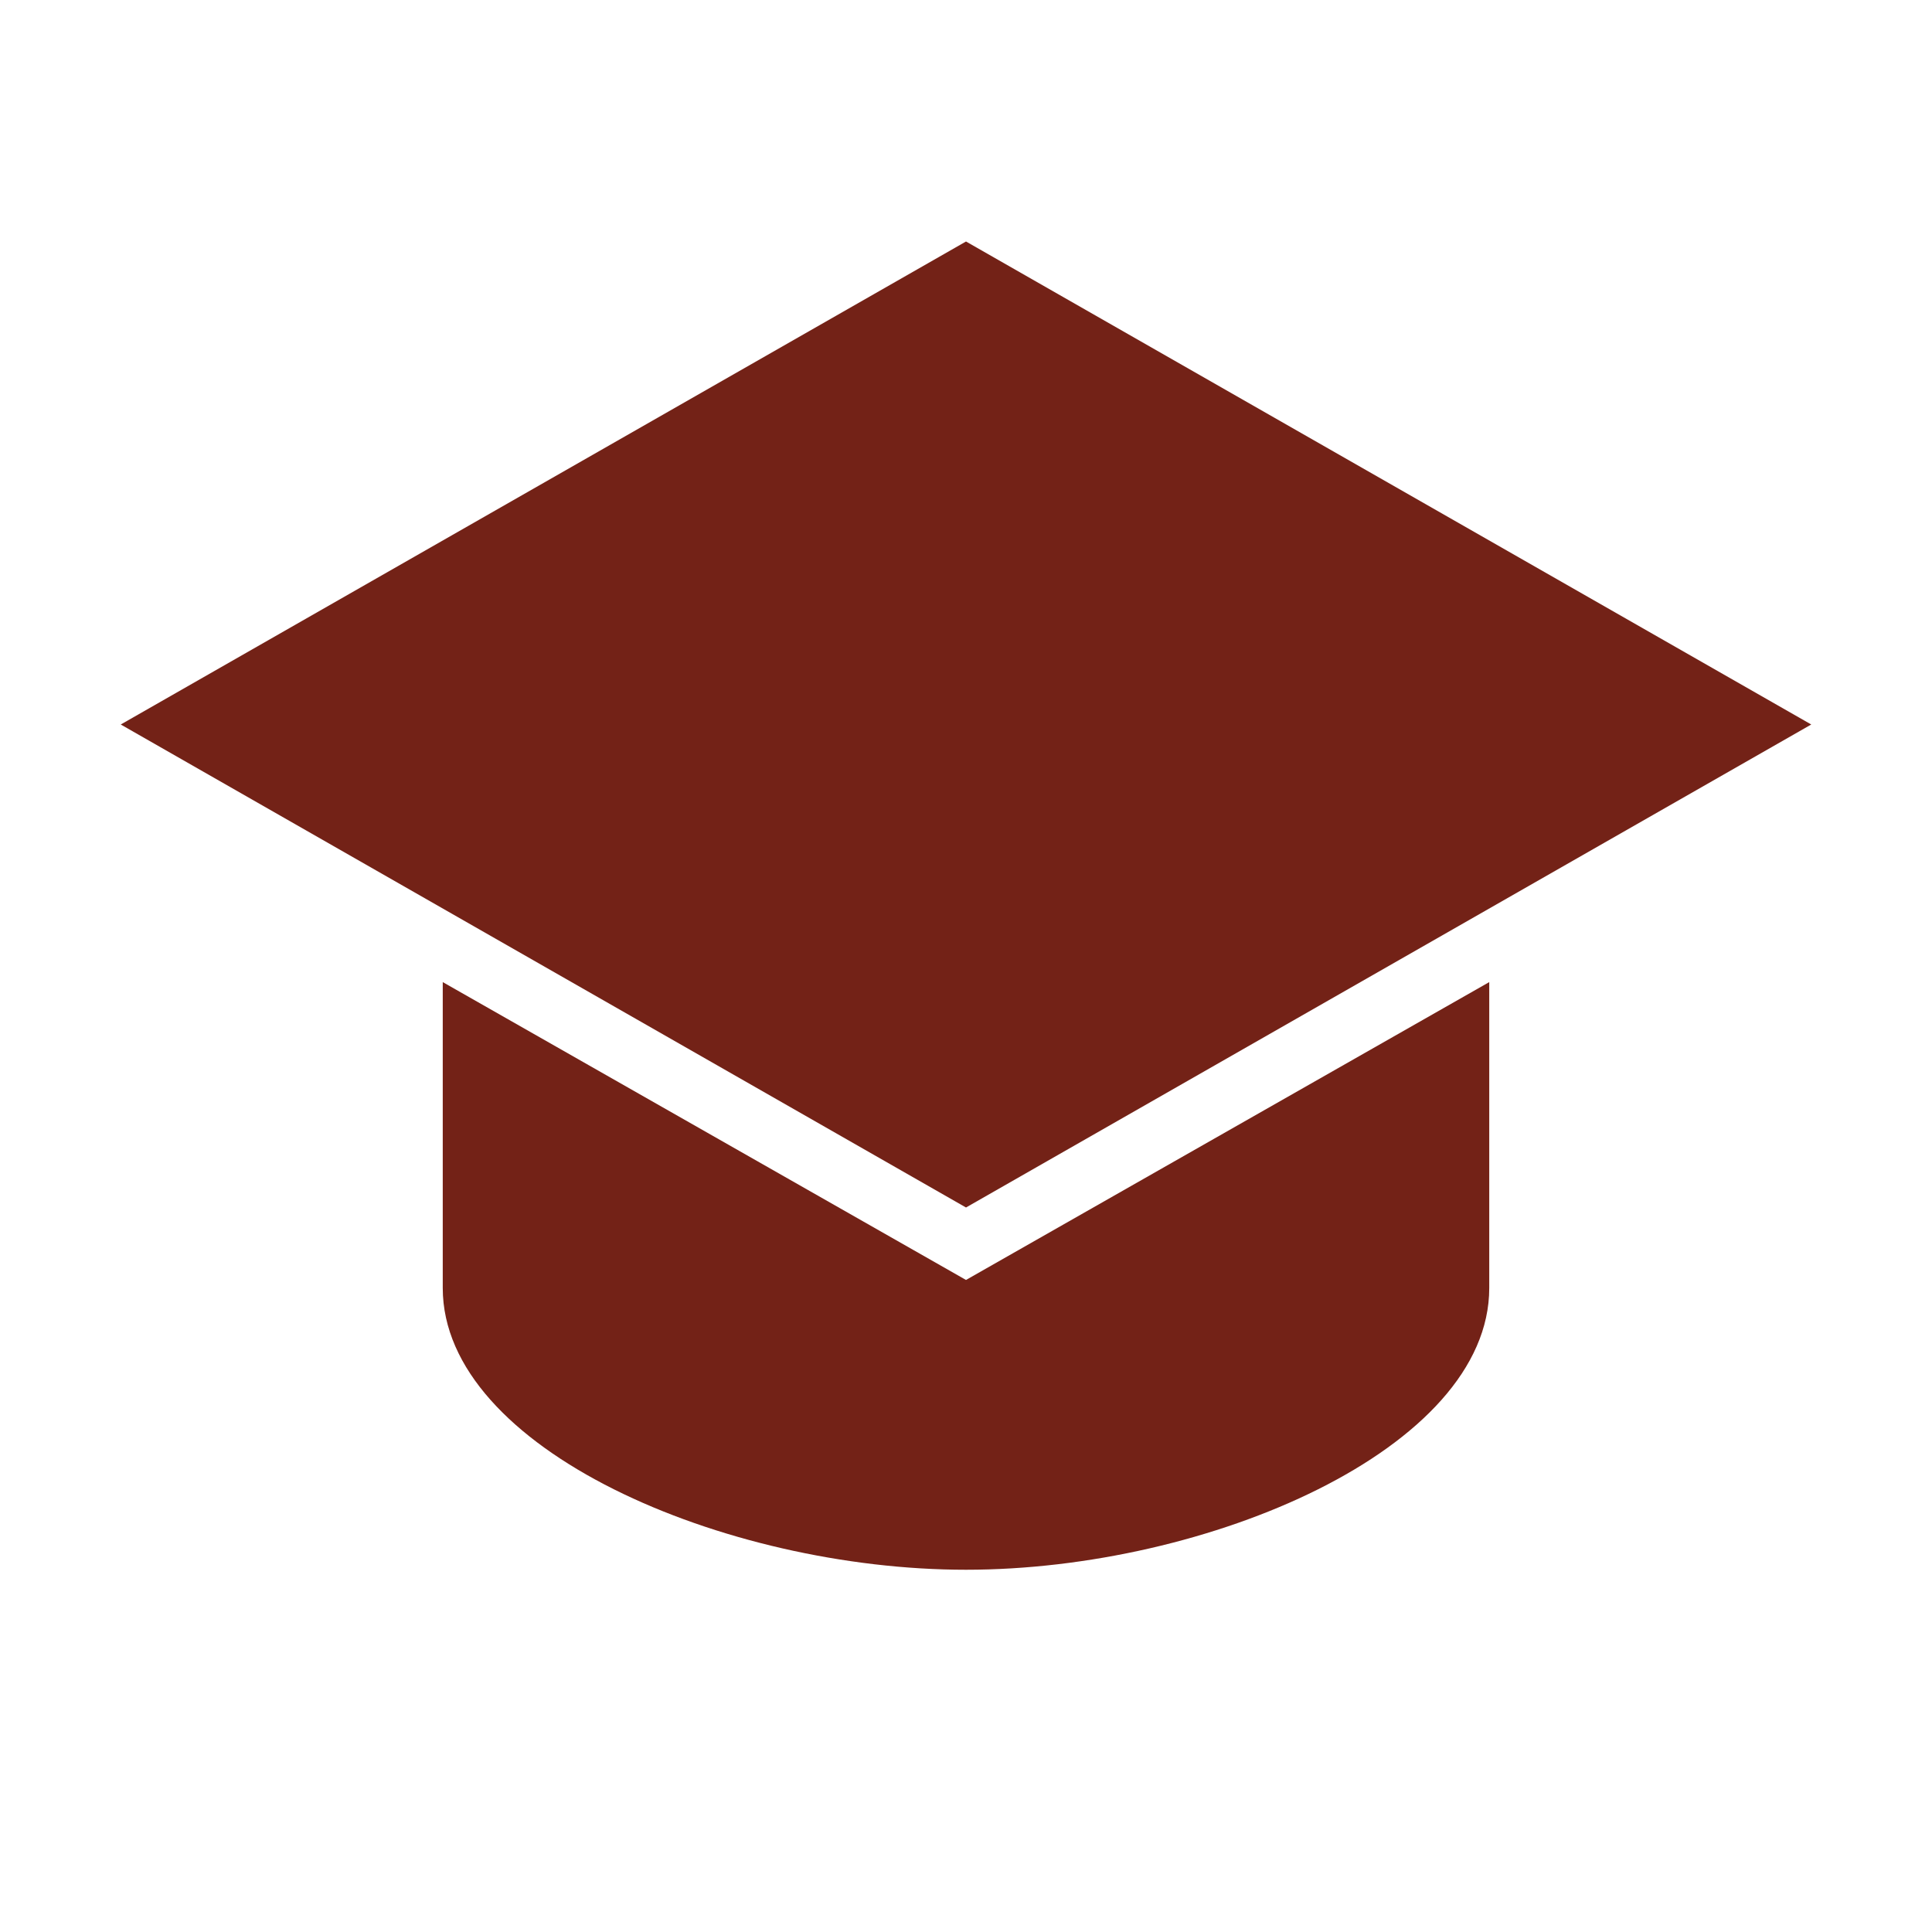 <?xml version="1.0" encoding="UTF-8"?> <svg xmlns="http://www.w3.org/2000/svg" width="18" height="18" viewBox="0 0 24 24" fill="#732217"><path d="M12 3L1.5 9l10.5 6L22.5 9 12 3z"></path><path d="M5.5 12.2V16c0 2 3.5 3.5 6.5 3.5S18.5 18 18.5 16v-3.8l-6.5 3.7-6.5-3.7z"></path></svg> 